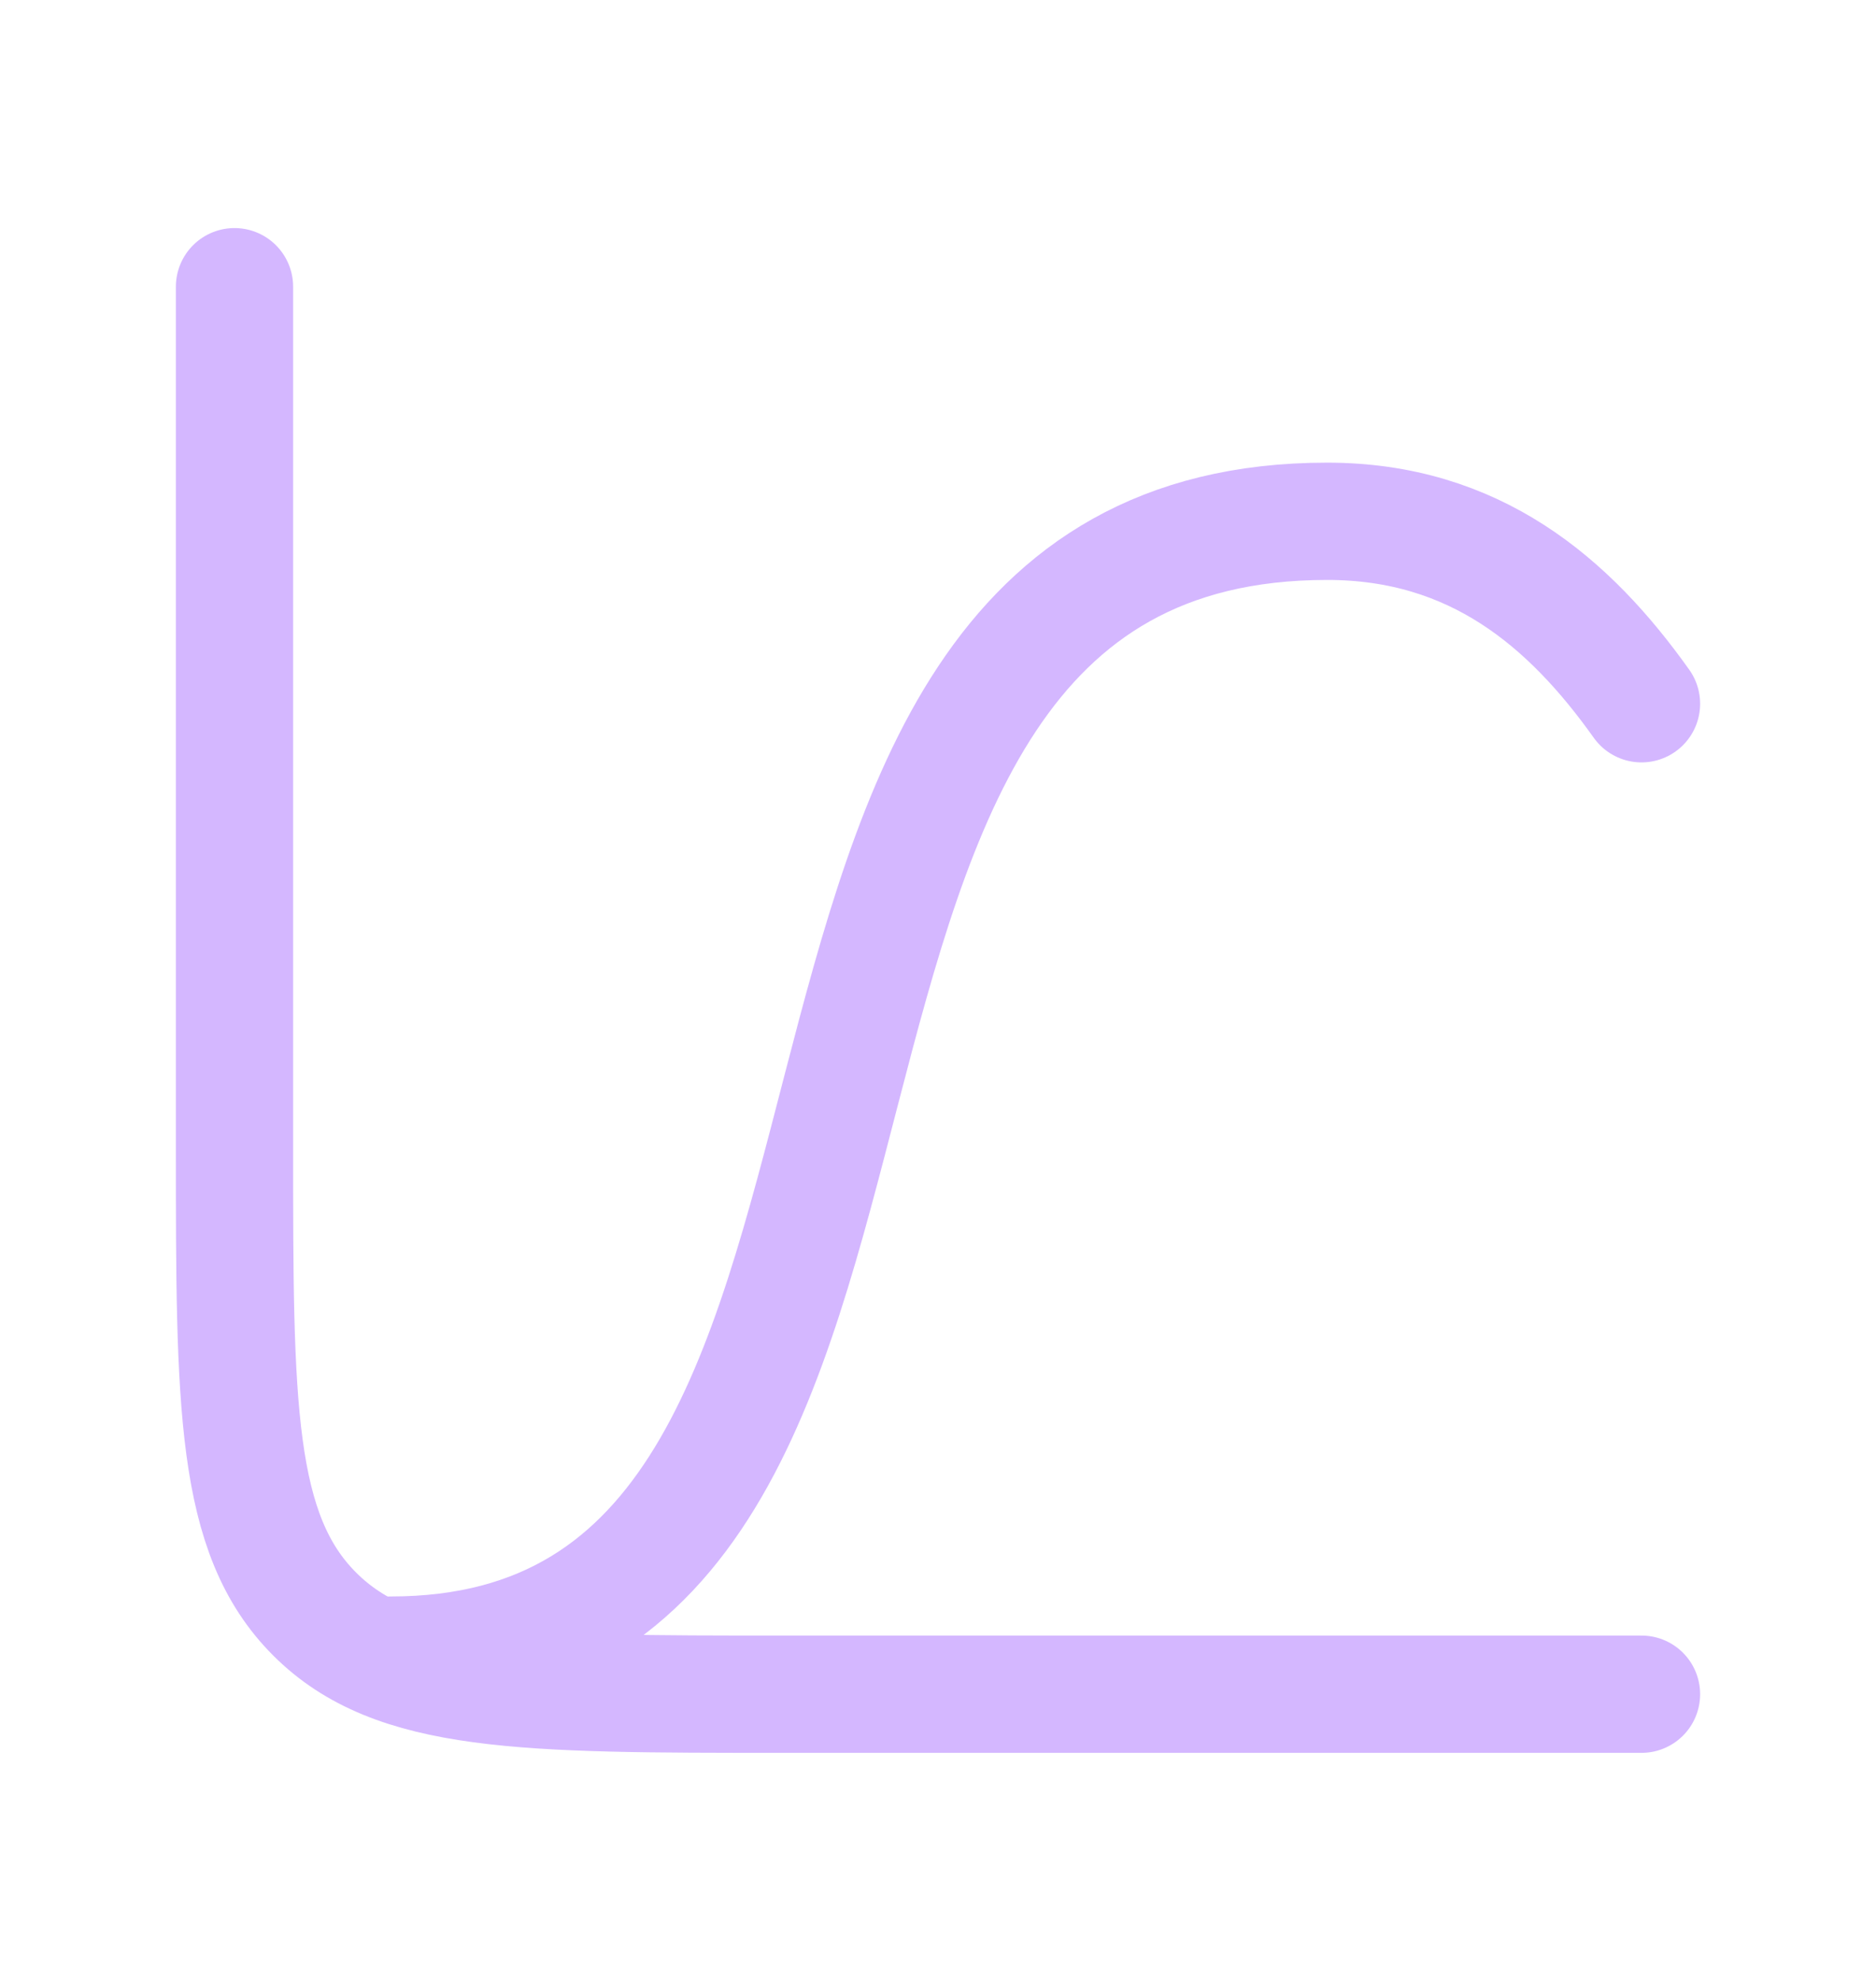 <svg xmlns="http://www.w3.org/2000/svg" width="18" height="19" viewBox="0 0 18 19" fill="none"><path d="M15.75 6.75C15.056 5.774 14.149 5 12.734 5C6.351 5 9.69 15.875 3.75 15.875" stroke="#D4B7FF" stroke-width="1.125" stroke-linecap="round"></path><path d="M15.75 16.25H7.5C5.025 16.25 3.788 16.25 3.019 15.481C2.25 14.712 2.25 13.475 2.25 11V2.75" stroke="#D4B7FF" stroke-width="1.125" stroke-linecap="round"></path></svg>
